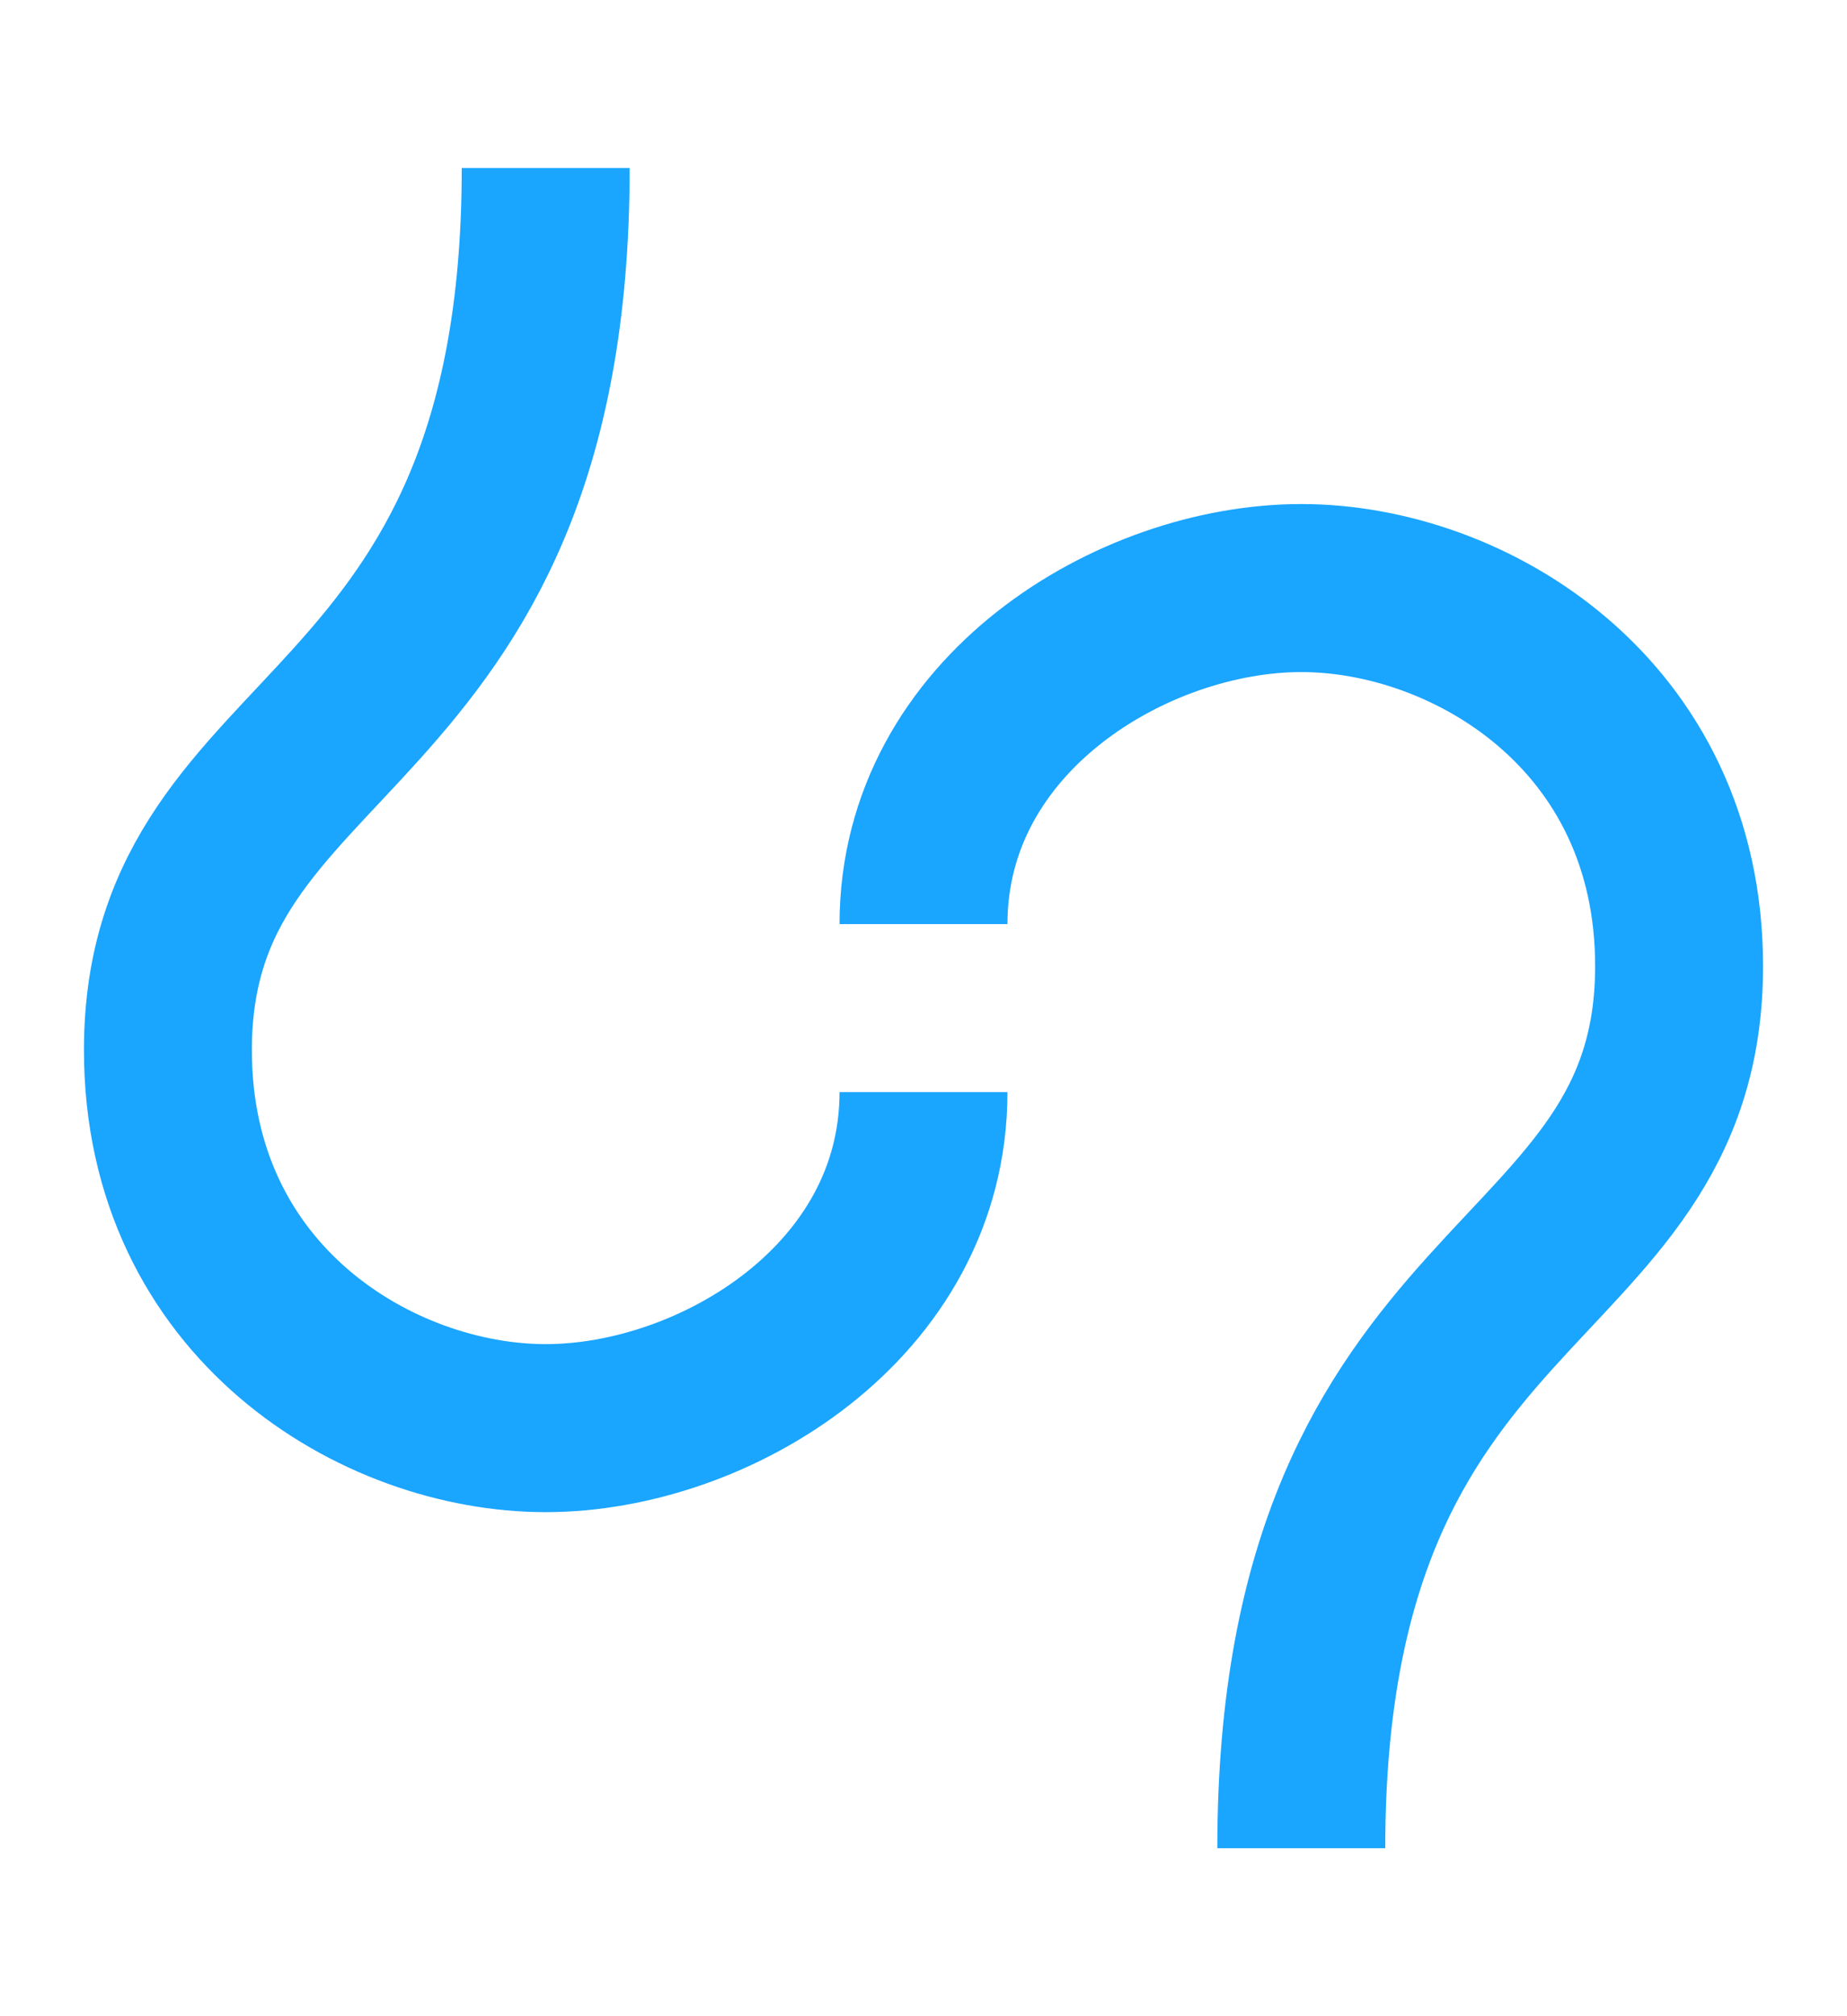 <svg xmlns="http://www.w3.org/2000/svg" viewBox="10 1 44 48">
  <path d="M 32 27 C 32 32 27 35 23 35 C 19 35 14 32 14 26 C 14 18 23 19 23 5 M 32 23 C 32 18 37 15 41 15 C 45 15 50 18 50 24 C 50 32 41 31 41 45" stroke="#1aa5ff" stroke-width="4" fill="none"/>
</svg>